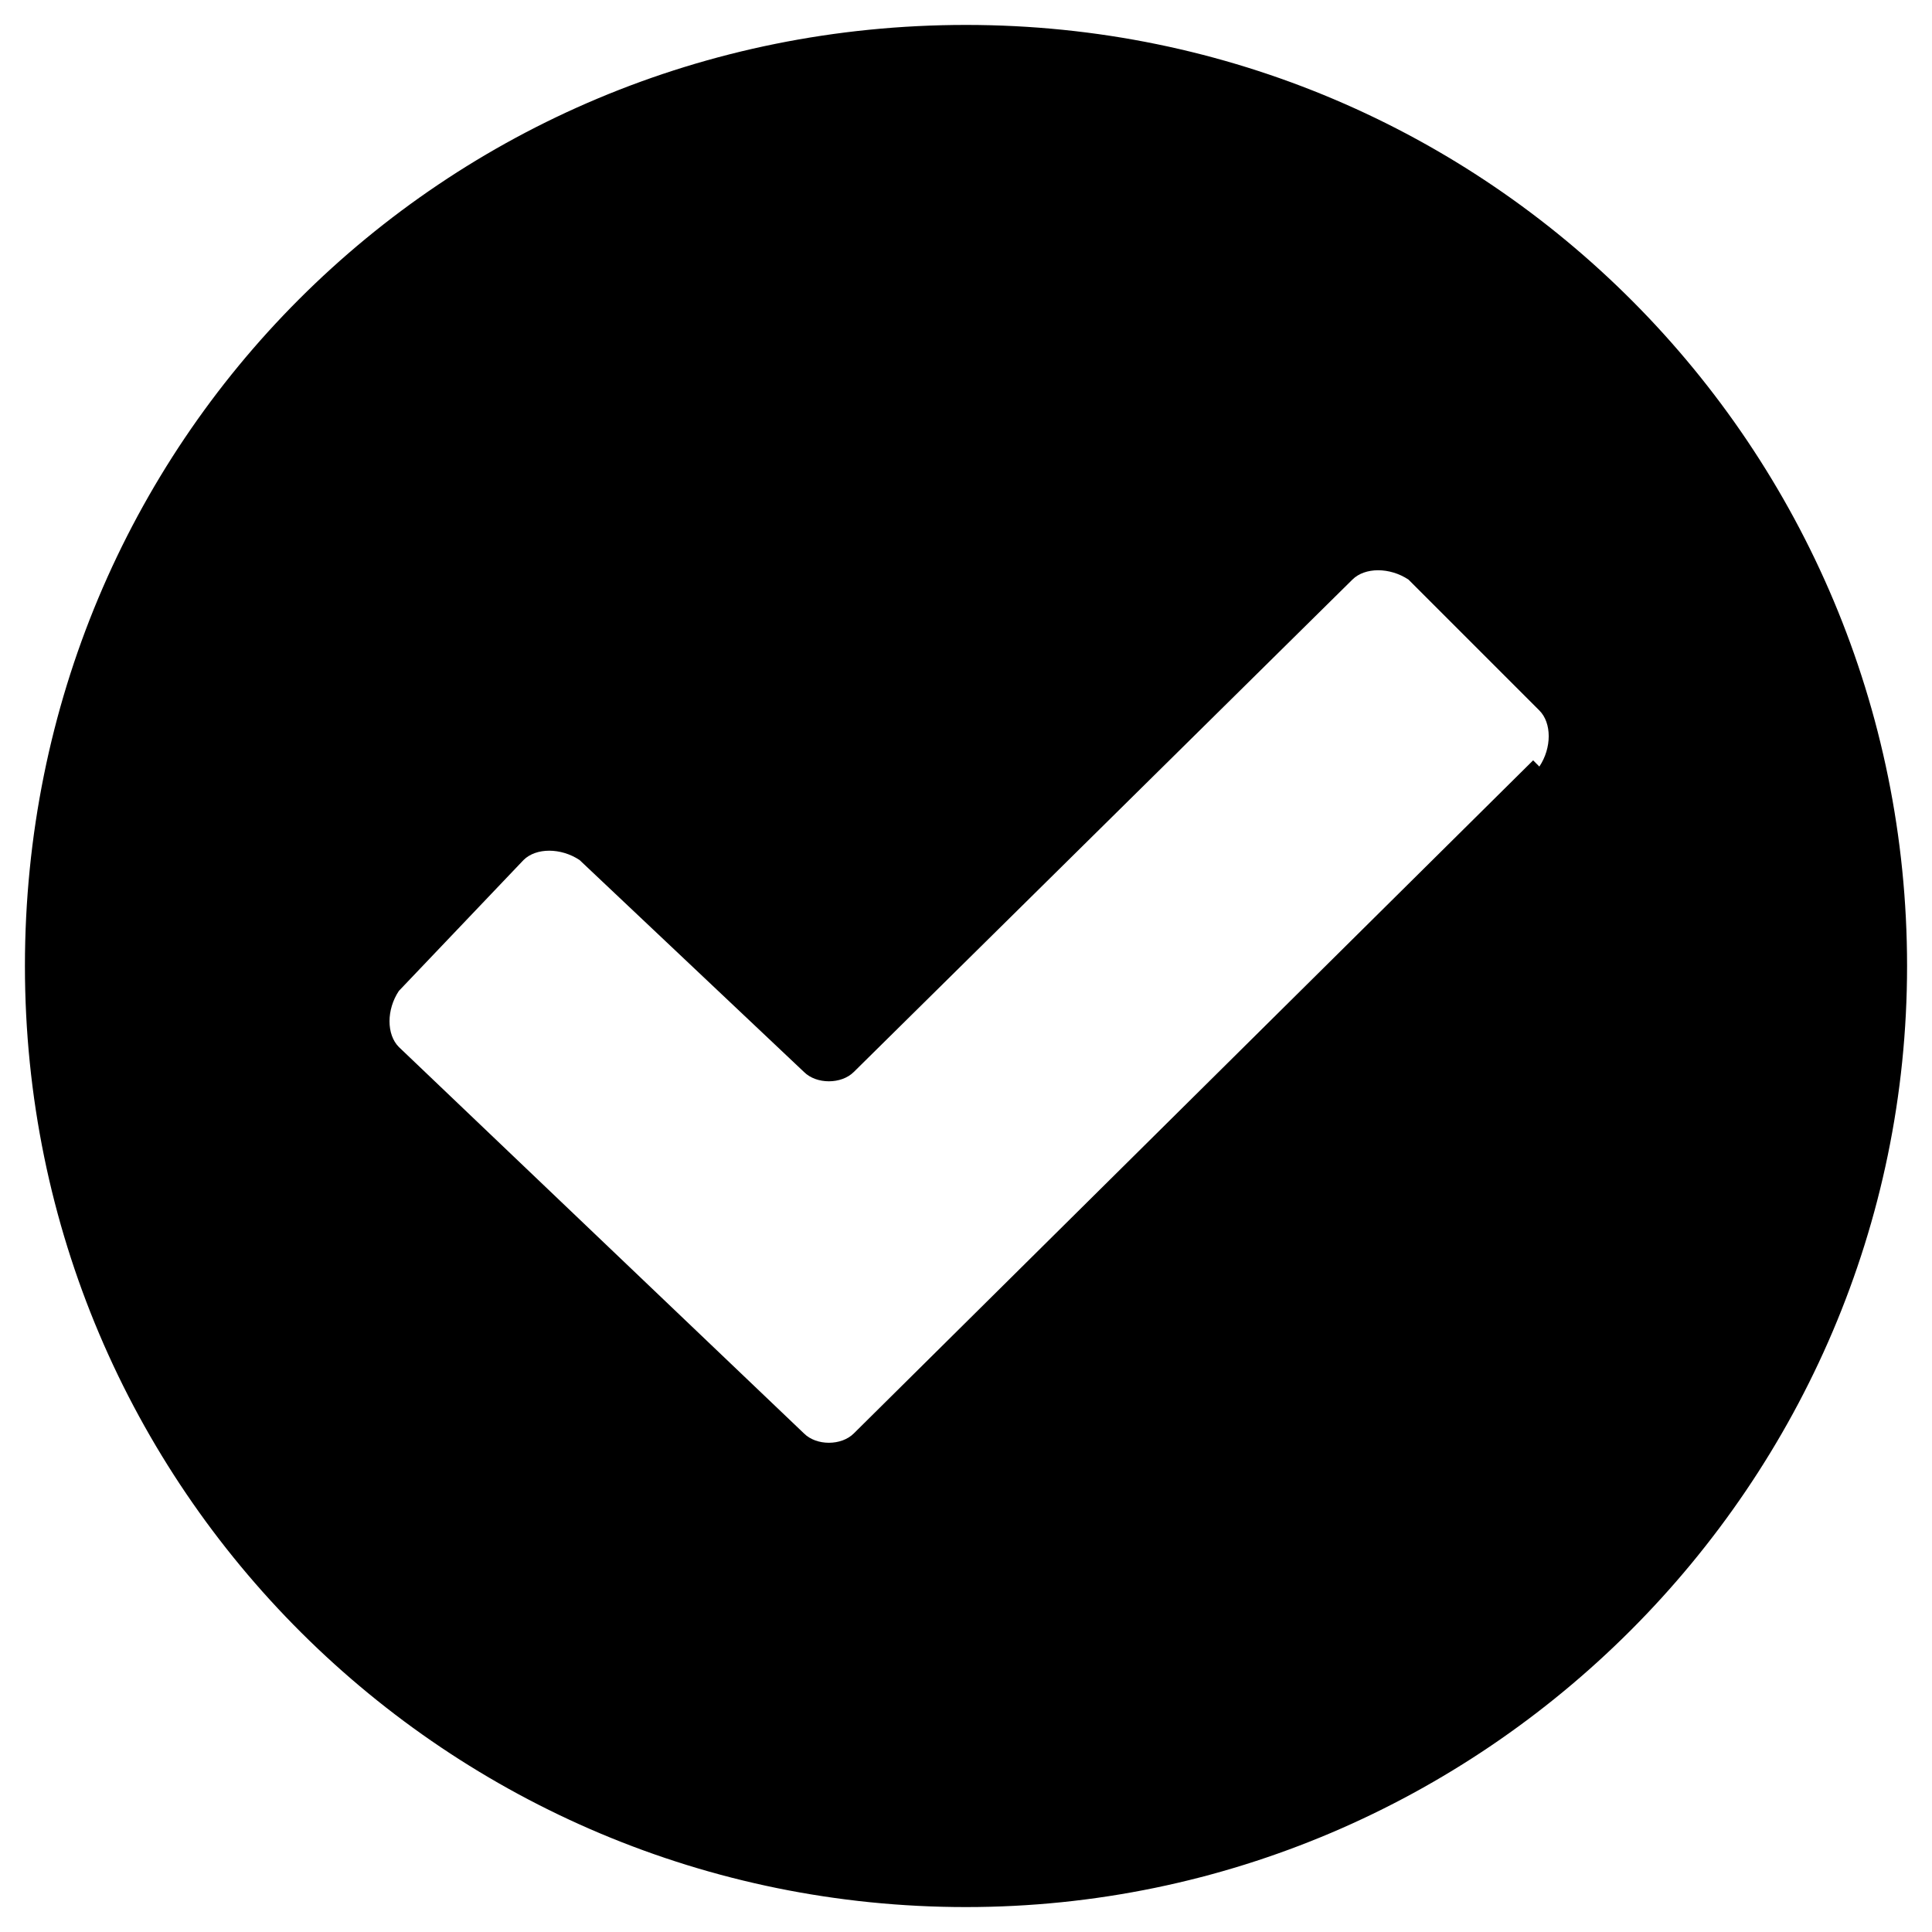 <?xml version="1.0" encoding="UTF-8"?>
<svg id="Layer_2" xmlns="http://www.w3.org/2000/svg" version="1.1" viewBox="0 0 31 31">
  <!-- Generator: Adobe Illustrator 29.8.2, SVG Export Plug-In . SVG Version: 2.1.1 Build 3)  -->
  <path d="M15.5.4C7.1.4.4,7.1.4,15.5s6.8,15.1,15.1,15.1,15.1-6.8,15.1-15.1S23.9.4,15.5.4ZM24.6,12.2l-10.9,10.8c-.2.2-.6.2-.8,0l-6.5-6.2c-.2-.2-.2-.6,0-.9l2-2.1c.2-.2.6-.2.9,0l3.6,3.4c.2.2.6.2.8,0l8-7.9c.2-.2.6-.2.9,0l2.1,2.1c.2.2.2.6,0,.9Z"/>
</svg>